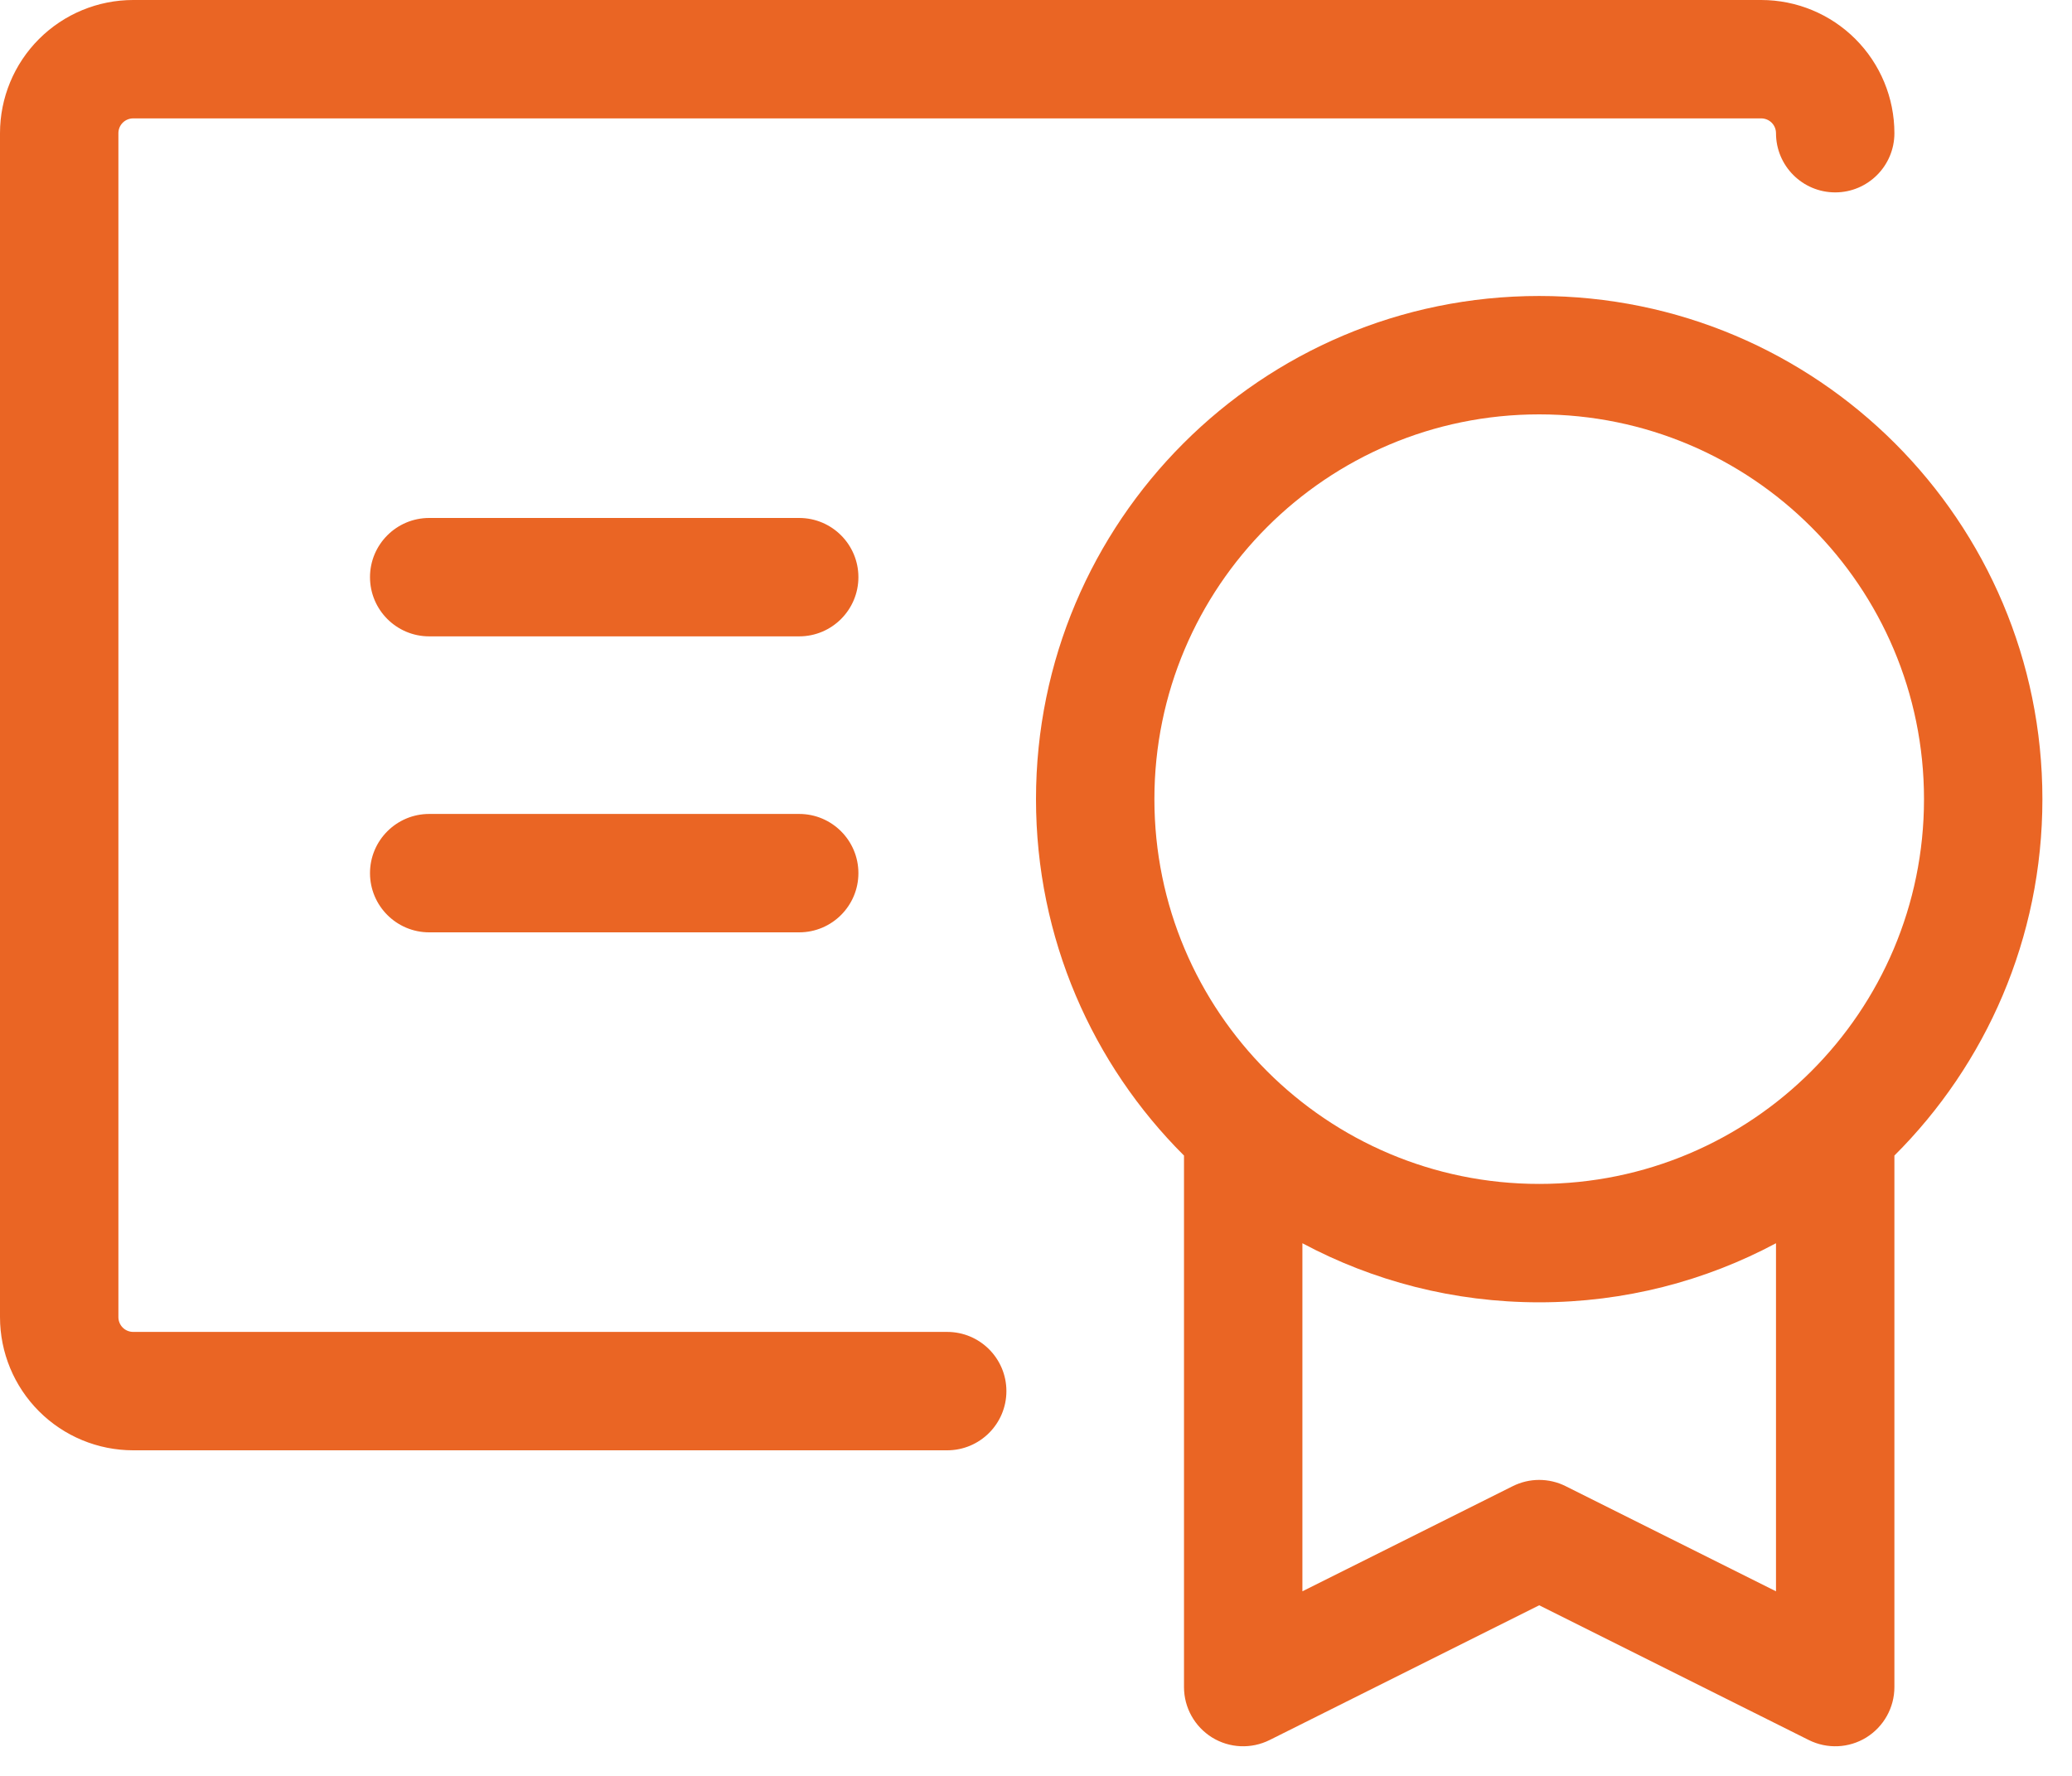 <?xml version="1.0" encoding="UTF-8"?> <svg xmlns="http://www.w3.org/2000/svg" width="35" height="30" viewBox="0 0 35 30" fill="none"> <path fill-rule="evenodd" clip-rule="evenodd" d="M2.073 2.073C2.12 2.026 2.184 2 2.25 2H29.75C29.816 2 29.88 2.026 29.927 2.073C29.974 2.12 30 2.184 30 2.25C30 2.802 30.448 3.25 31 3.25C31.552 3.25 32 2.802 32 2.25C32 1.653 31.763 1.081 31.341 0.659C30.919 0.237 30.347 0 29.75 0H2.25C1.653 0 1.081 0.237 0.659 0.659C0.237 1.081 0 1.653 0 2.25V22.25C0 22.847 0.237 23.419 0.659 23.841C1.081 24.263 1.653 24.5 2.25 24.5H16C16.552 24.5 17 24.052 17 23.5C17 22.948 16.552 22.5 16 22.5H2.25C2.184 22.5 2.12 22.474 2.073 22.427C2.026 22.38 2 22.316 2 22.25V2.25C2 2.184 2.026 2.12 2.073 2.073ZM26 7C22.41 7 19.5 9.91 19.5 13.5C19.5 17.09 22.41 20 26 20C29.59 20 32.5 17.09 32.5 13.5C32.5 9.91 29.59 7 26 7ZM17.5 13.5C17.5 8.806 21.306 5 26 5C30.694 5 34.5 8.806 34.5 13.5C34.5 15.852 33.544 17.982 32 19.521V28.5C32 28.847 31.82 29.168 31.526 29.351C31.231 29.533 30.863 29.549 30.553 29.394L26 27.118L21.447 29.394C21.137 29.549 20.769 29.533 20.474 29.351C20.18 29.168 20 28.847 20 28.5V19.521C18.456 17.982 17.5 15.852 17.5 13.5ZM26 22C27.446 22 28.808 21.639 30 21.002V26.882L26.447 25.106C26.166 24.965 25.834 24.965 25.553 25.106L22 26.882V21.002C23.192 21.639 24.554 22 26 22ZM6.25 14.75C6.25 14.198 6.698 13.75 7.25 13.75H13.5C14.052 13.75 14.5 14.198 14.5 14.75C14.5 15.302 14.052 15.75 13.5 15.75H7.25C6.698 15.75 6.25 15.302 6.25 14.75ZM7.25 8.75C6.698 8.75 6.25 9.198 6.25 9.75C6.25 10.302 6.698 10.75 7.25 10.75H13.5C14.052 10.75 14.5 10.302 14.5 9.75C14.5 9.198 14.052 8.75 13.5 8.75H7.25Z" fill="#EA6524"></path> </svg> 